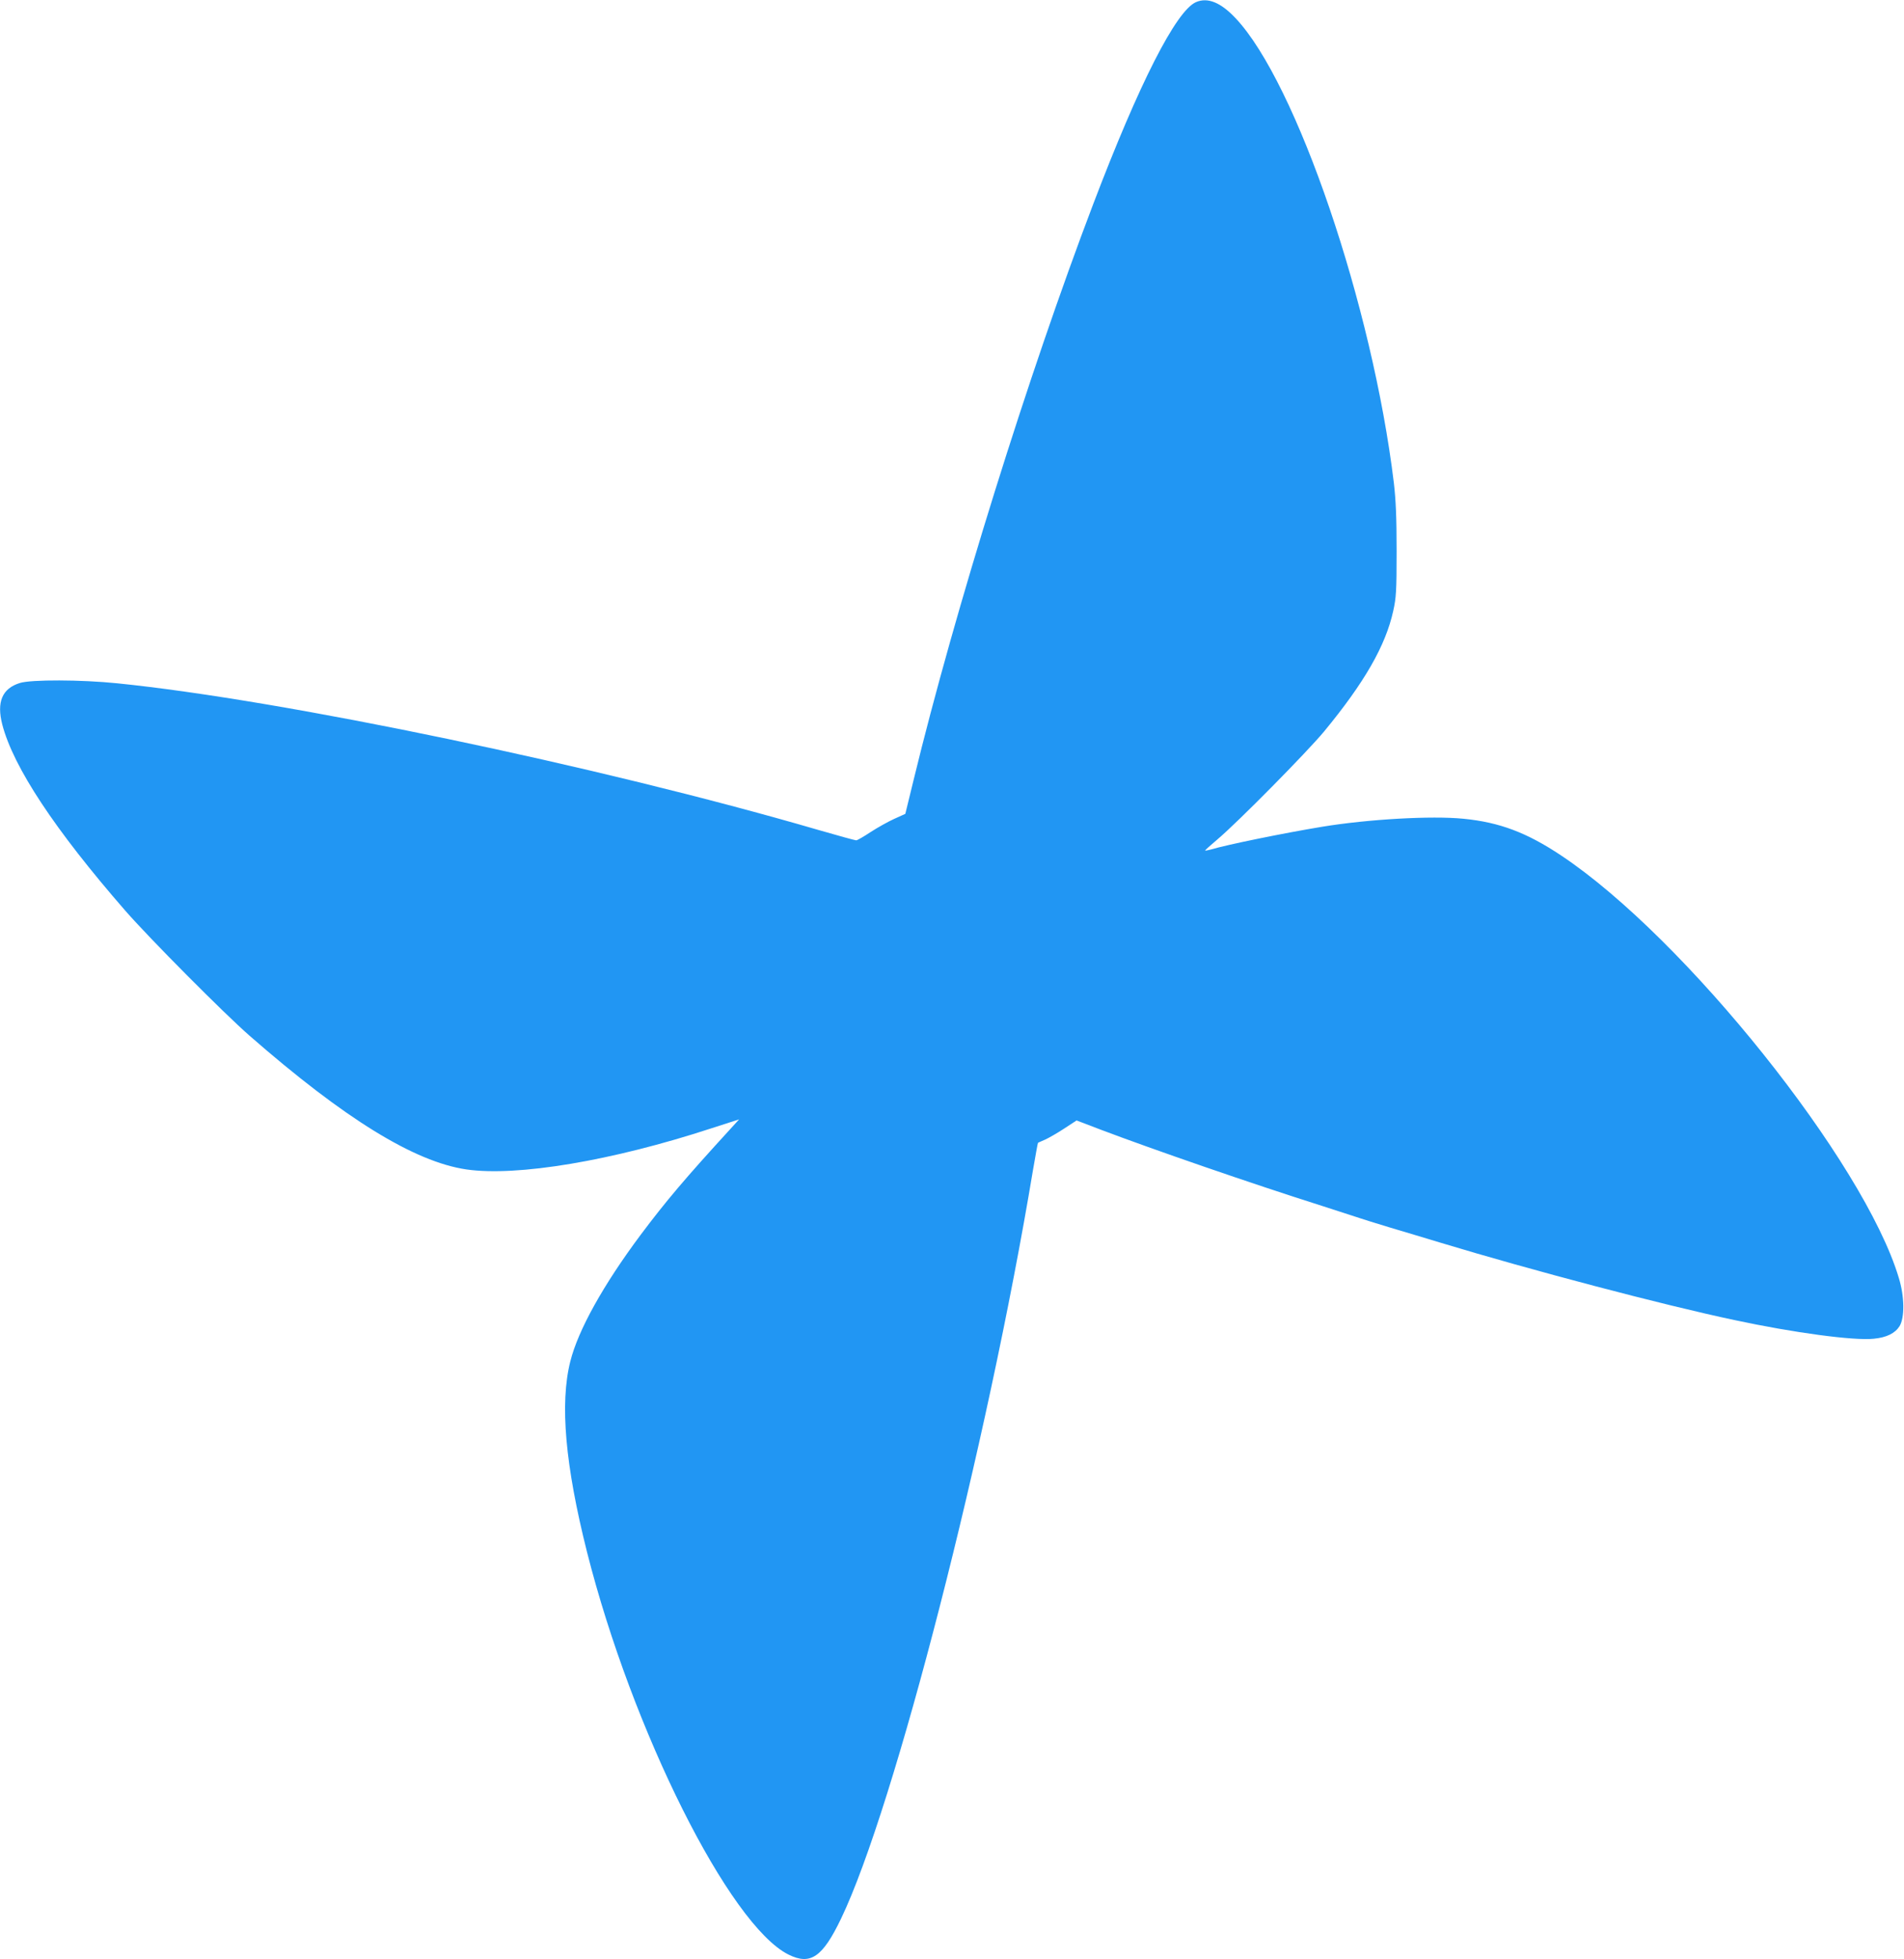 <?xml version="1.0" standalone="no"?>
<!DOCTYPE svg PUBLIC "-//W3C//DTD SVG 20010904//EN"
 "http://www.w3.org/TR/2001/REC-SVG-20010904/DTD/svg10.dtd">
<svg version="1.0" xmlns="http://www.w3.org/2000/svg"
 width="1244pt" height="1280pt" viewBox="0 0 1244 1280"
 preserveAspectRatio="xMidYMid meet">
<g transform="translate(0,1280) scale(0.1,-0.1)"
fill="#2196f3" stroke="none">
<path d="M7814 12786 c-130 -57 -371 -530 -672 -1321 -422 -1109 -903 -2649
-1173 -3761 l-54 -221 -73 -33 c-40 -18 -109 -57 -154 -86 -45 -30 -87 -54
-94 -54 -7 0 -120 31 -251 69 -1432 417 -3491 847 -4578 957 -235 24 -561 25
-635 2 -116 -36 -153 -124 -115 -272 73 -279 344 -688 804 -1216 158 -181 645
-671 811 -816 620 -542 1077 -824 1417 -874 330 -48 952 56 1602 269 l180 58
-60 -66 c-292 -319 -419 -469 -583 -688 -244 -327 -409 -623 -460 -828 -69
-275 -33 -679 109 -1243 295 -1168 931 -2438 1316 -2631 144 -72 223 -18 344
234 349 726 955 3090 1254 4890 17 97 31 178 33 179 2 1 23 11 47 21 24 11 80
43 124 72 l81 53 157 -60 c341 -129 979 -350 1449 -499 124 -40 236 -76 250
-81 14 -5 100 -32 193 -60 92 -27 240 -72 330 -99 587 -178 1451 -406 1919
-505 387 -83 782 -136 911 -122 84 8 139 36 168 82 34 56 33 193 -5 316 -226
755 -1398 2221 -2206 2759 -225 150 -403 217 -638 240 -207 21 -624 -3 -922
-52 -249 -41 -622 -117 -729 -149 -19 -5 -36 -8 -37 -7 -2 2 34 34 79 72 134
113 585 570 698 706 263 319 402 560 452 788 19 86 22 127 22 391 0 223 -5
331 -18 445 -140 1157 -636 2614 -1034 3036 -98 104 -183 138 -259 105z"/>
</g>
</svg>
